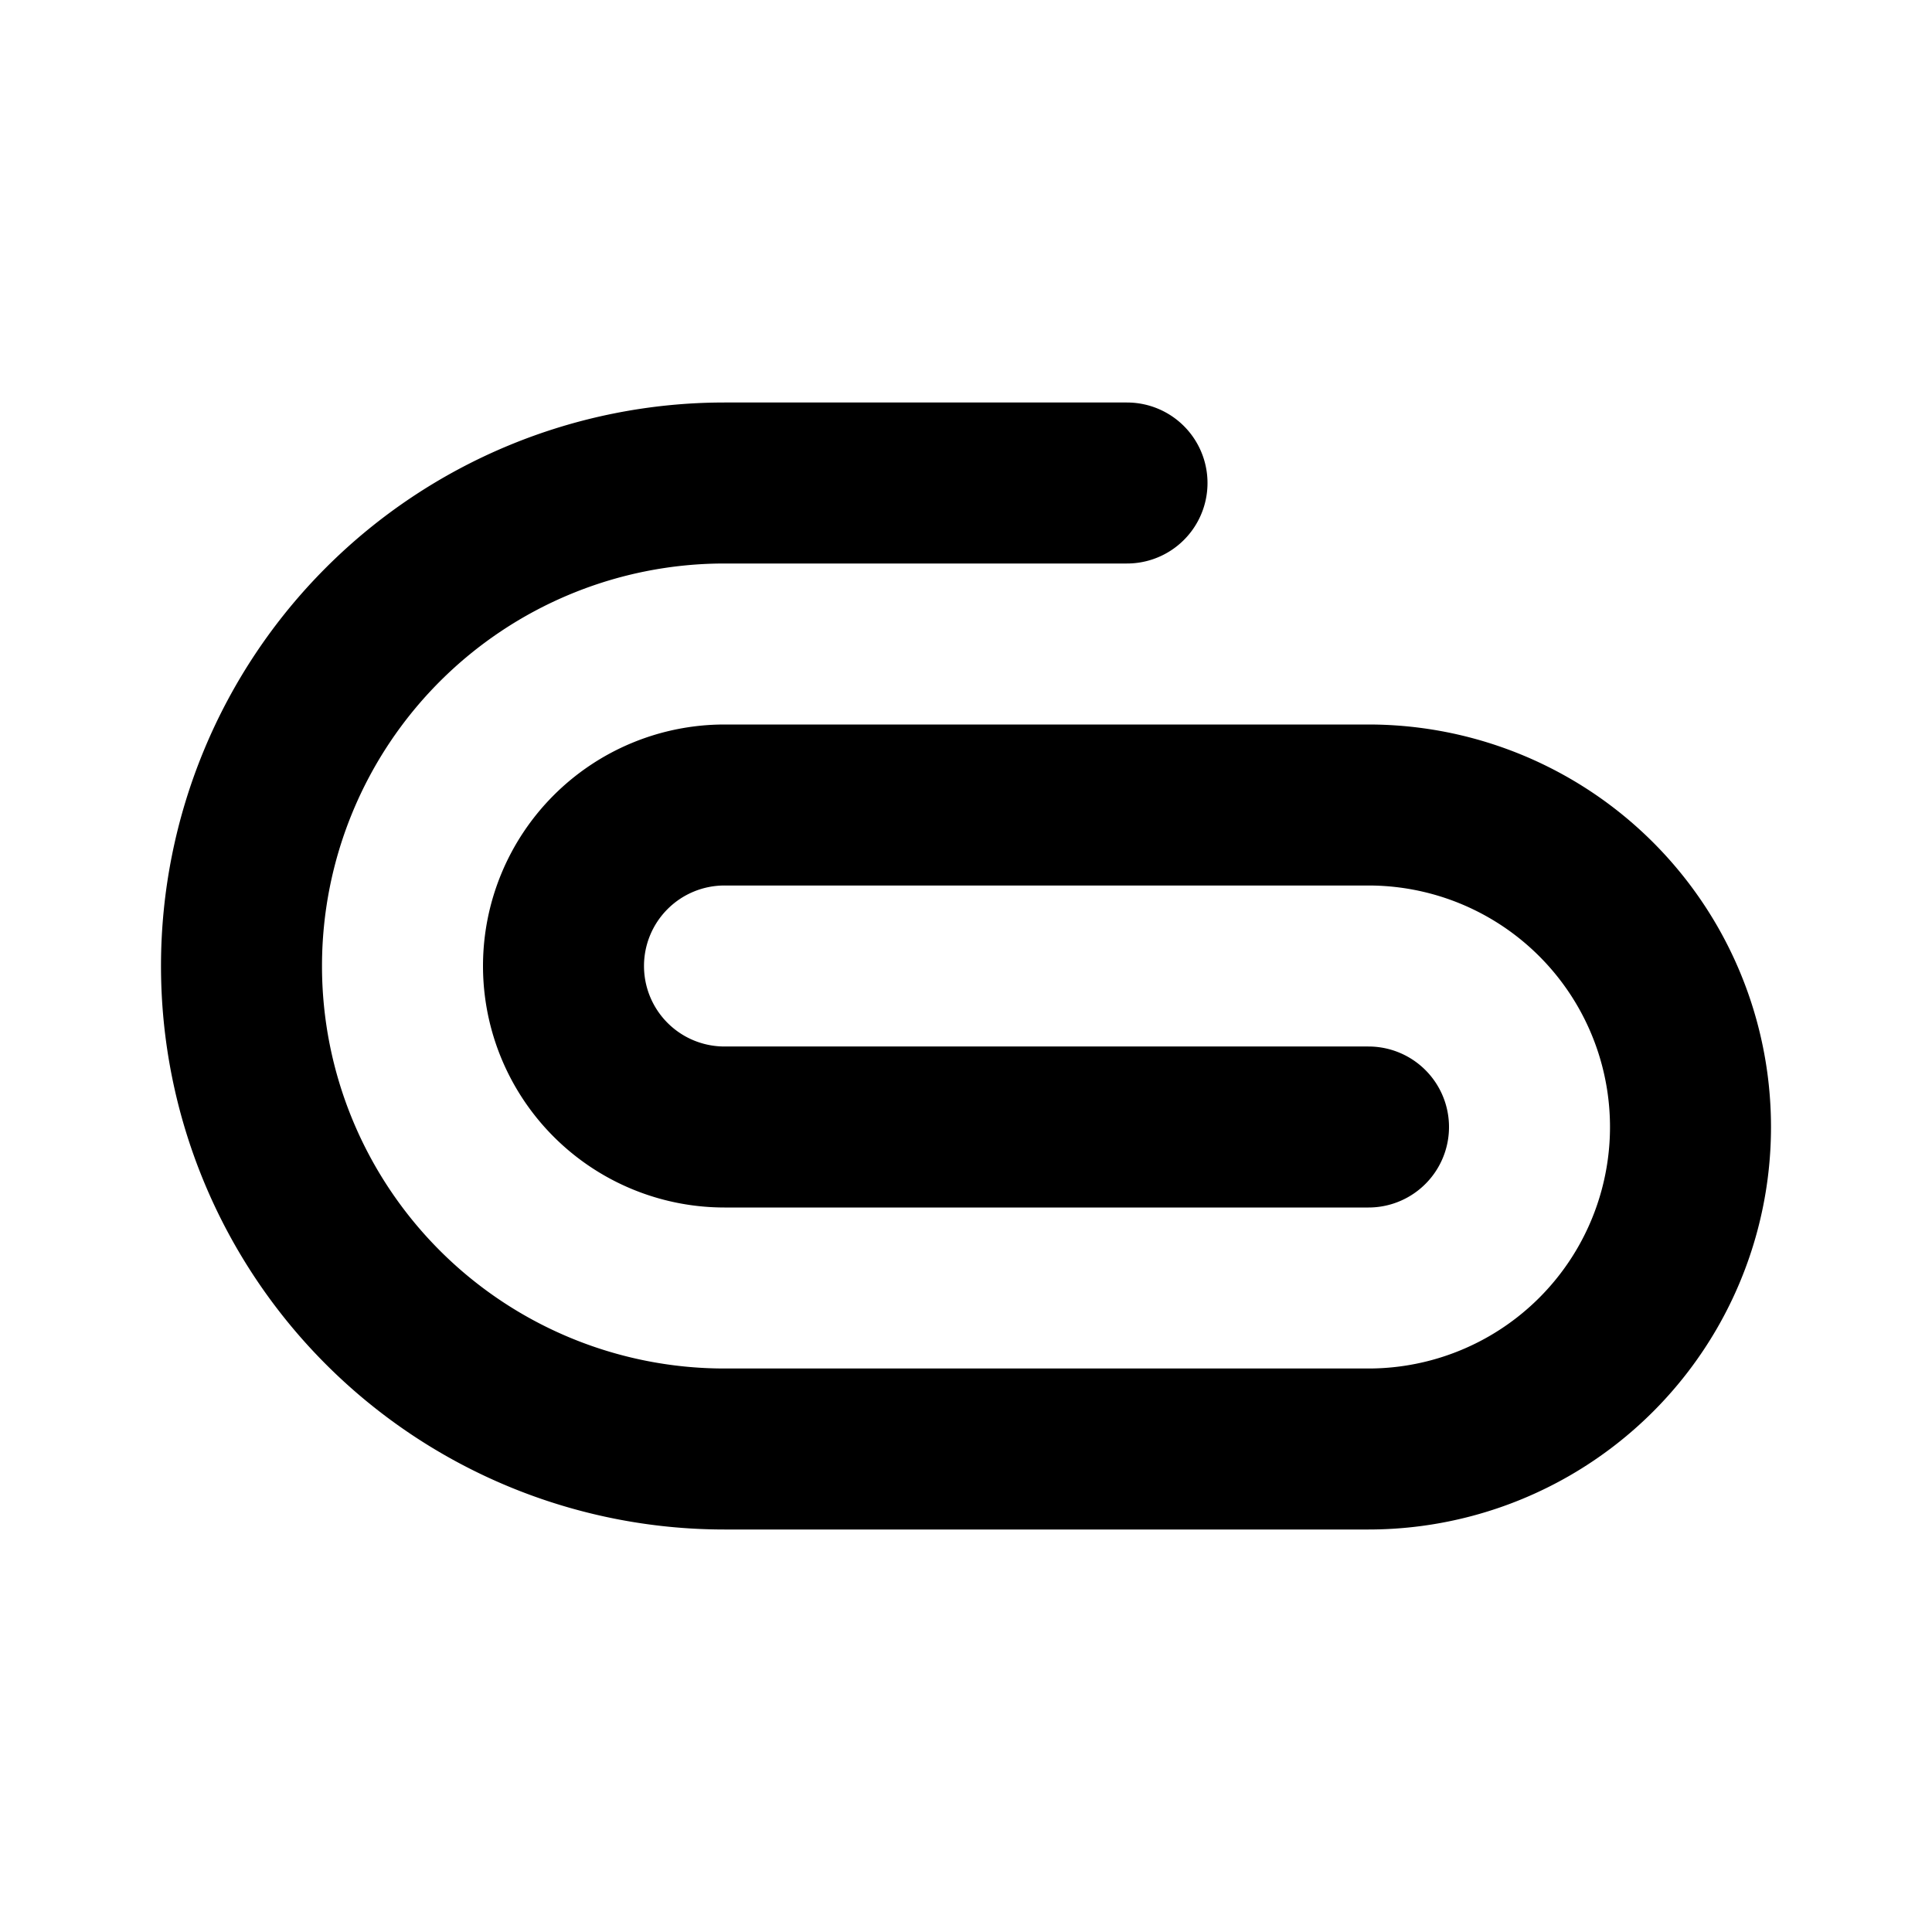 <?xml version="1.0" encoding="utf-8"?>
<svg fill="#000000" width="800px" height="800px" viewBox="0 0 24 24" id="attachment-left-2" data-name="Line Color" xmlns="http://www.w3.org/2000/svg" class="icon line-color"><path id="primary" d="M14,6H9a6,6,0,0,0-6,6H3a6,6,0,0,0,6,6h8a4,4,0,0,0,4-4h0a4,4,0,0,0-4-4H9a2,2,0,0,0-2,2H7a2,2,0,0,0,2,2h8" style="fill: none; stroke: rgb(0, 0, 0); stroke-linecap: round; stroke-linejoin: round; stroke-width: 2;"></path></svg>